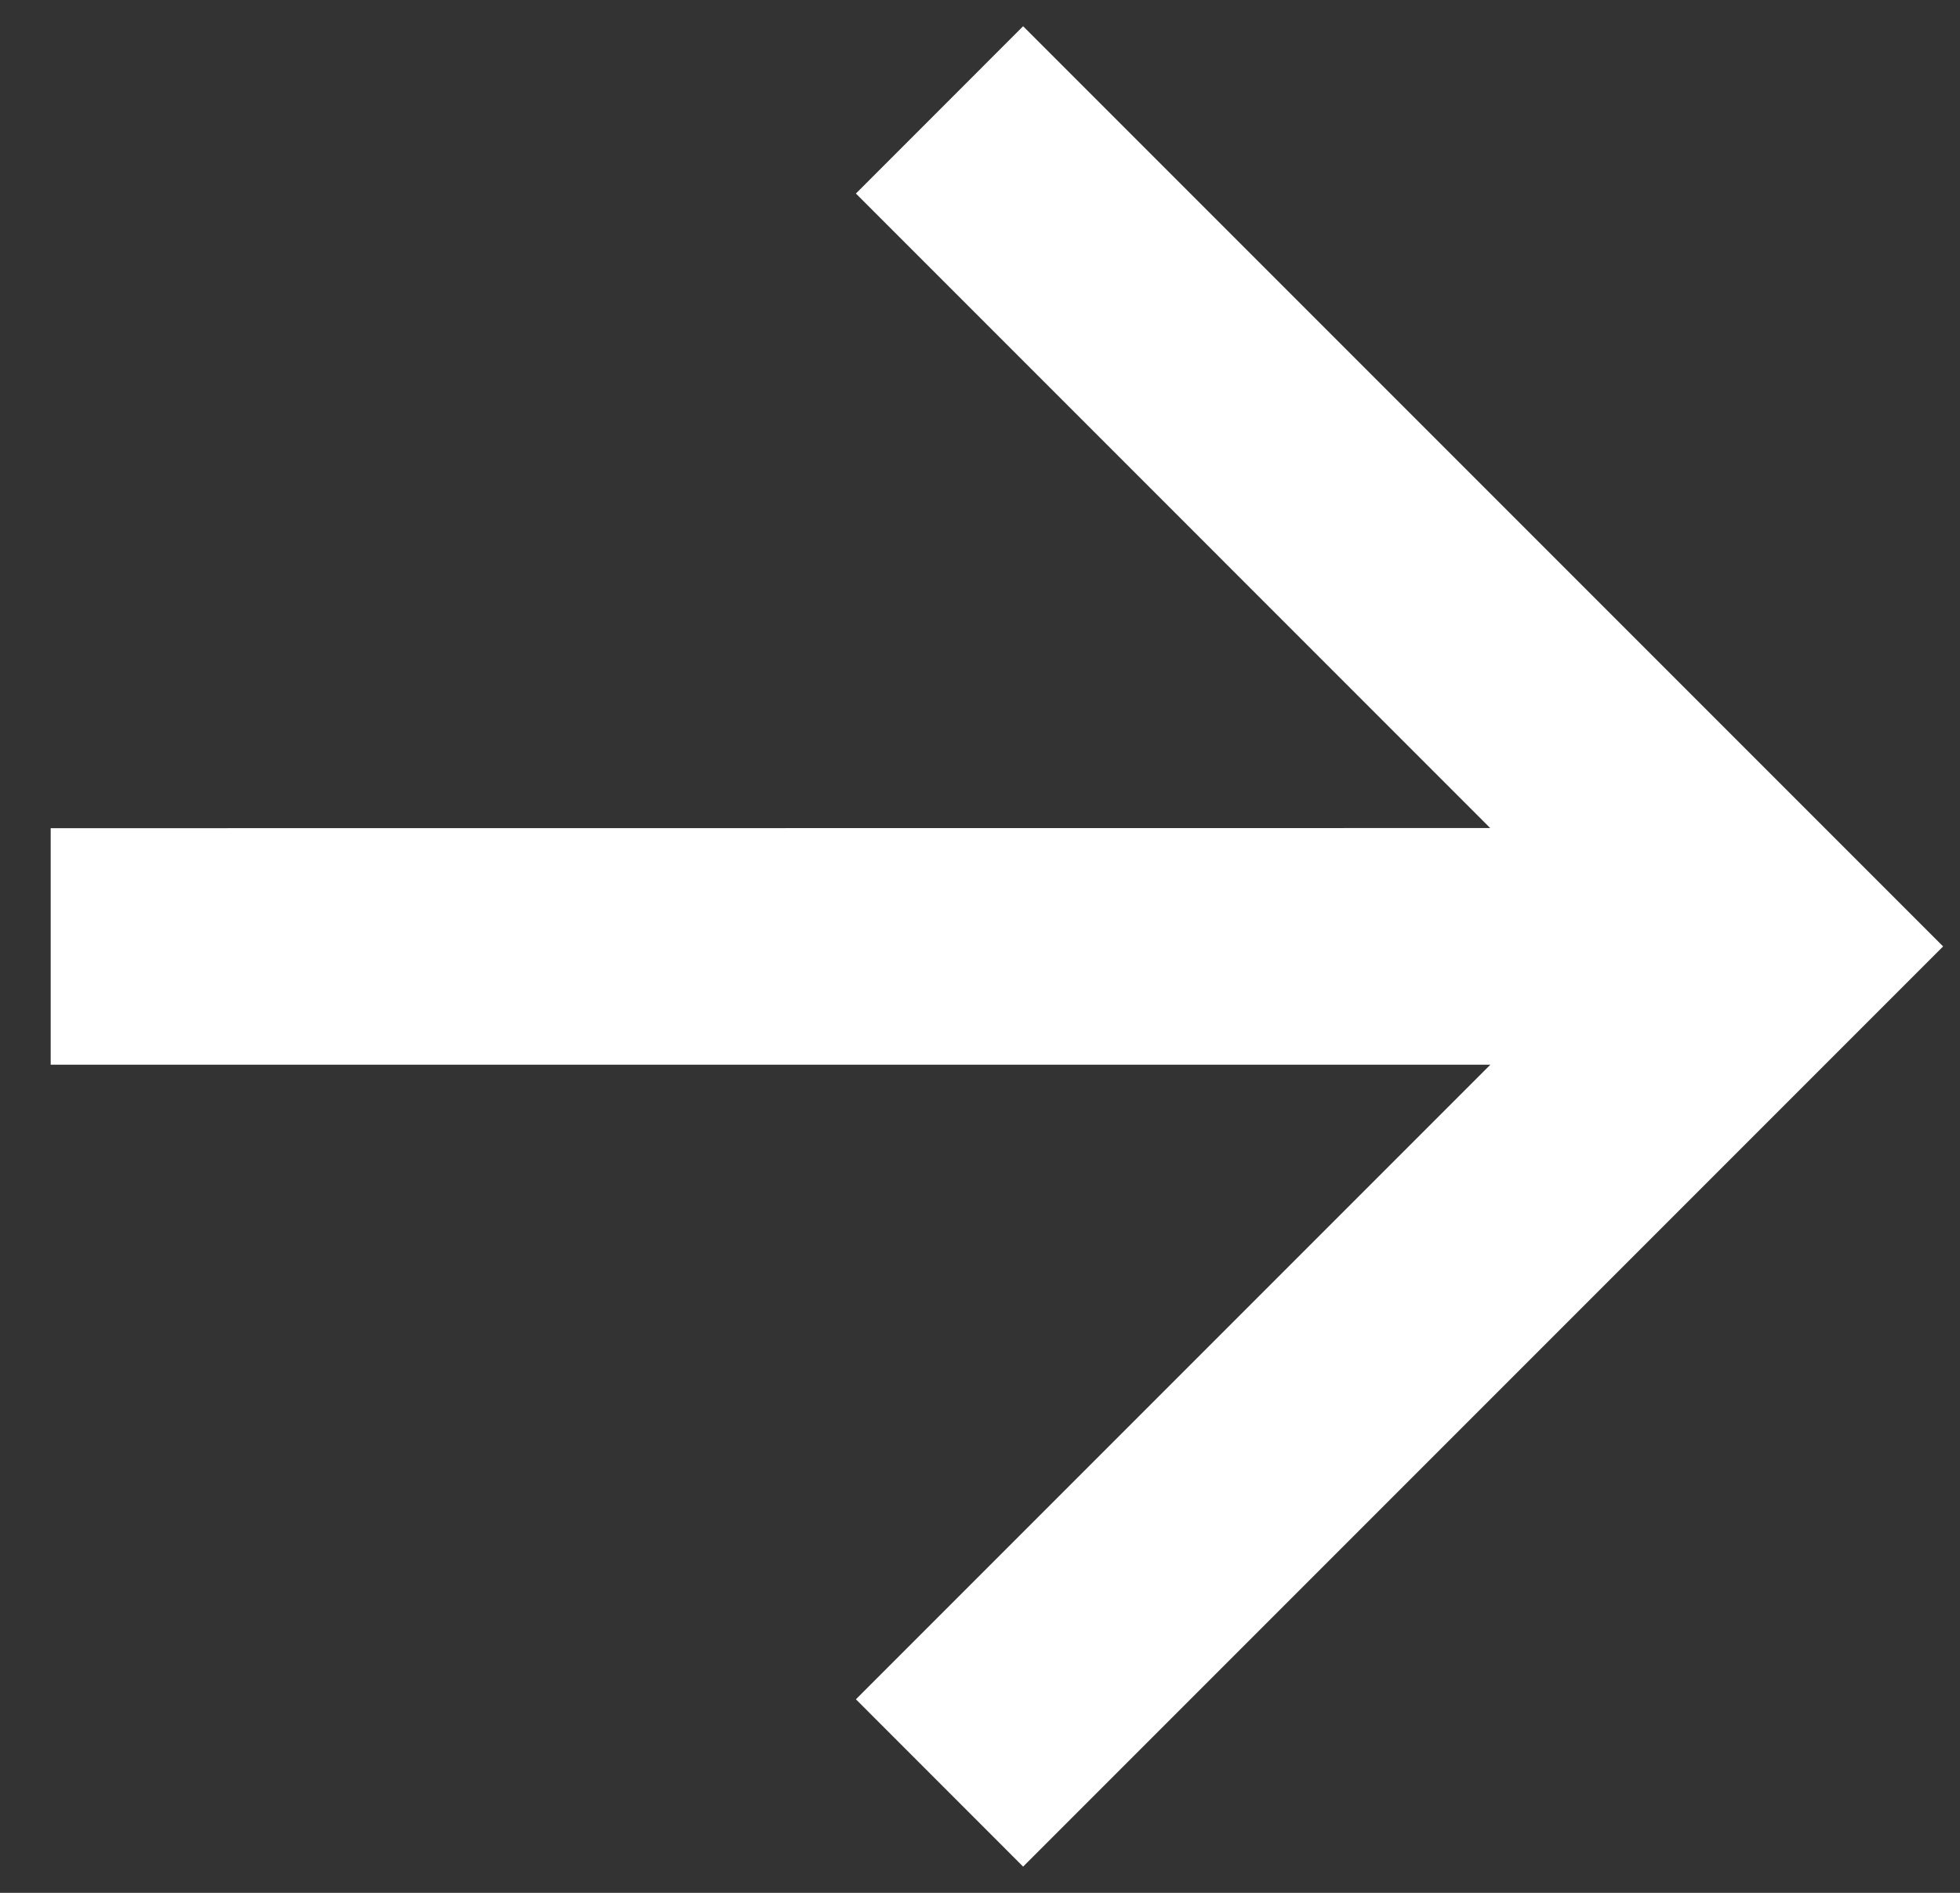 <svg width="29" height="28" viewBox="0 0 29 28" fill="none" xmlns="http://www.w3.org/2000/svg">
<rect x="0" y="0" width="29" height="28" fill="#333333" stroke="none"/>
<path d="M22.051 15.75L0.75 15.75L0.75 12.251L22.049 12.249L12.664 2.863L15.138 0.388L28.75 14L15.138 27.612L12.664 25.137L22.051 15.75Z" fill="white"/>
</svg>

